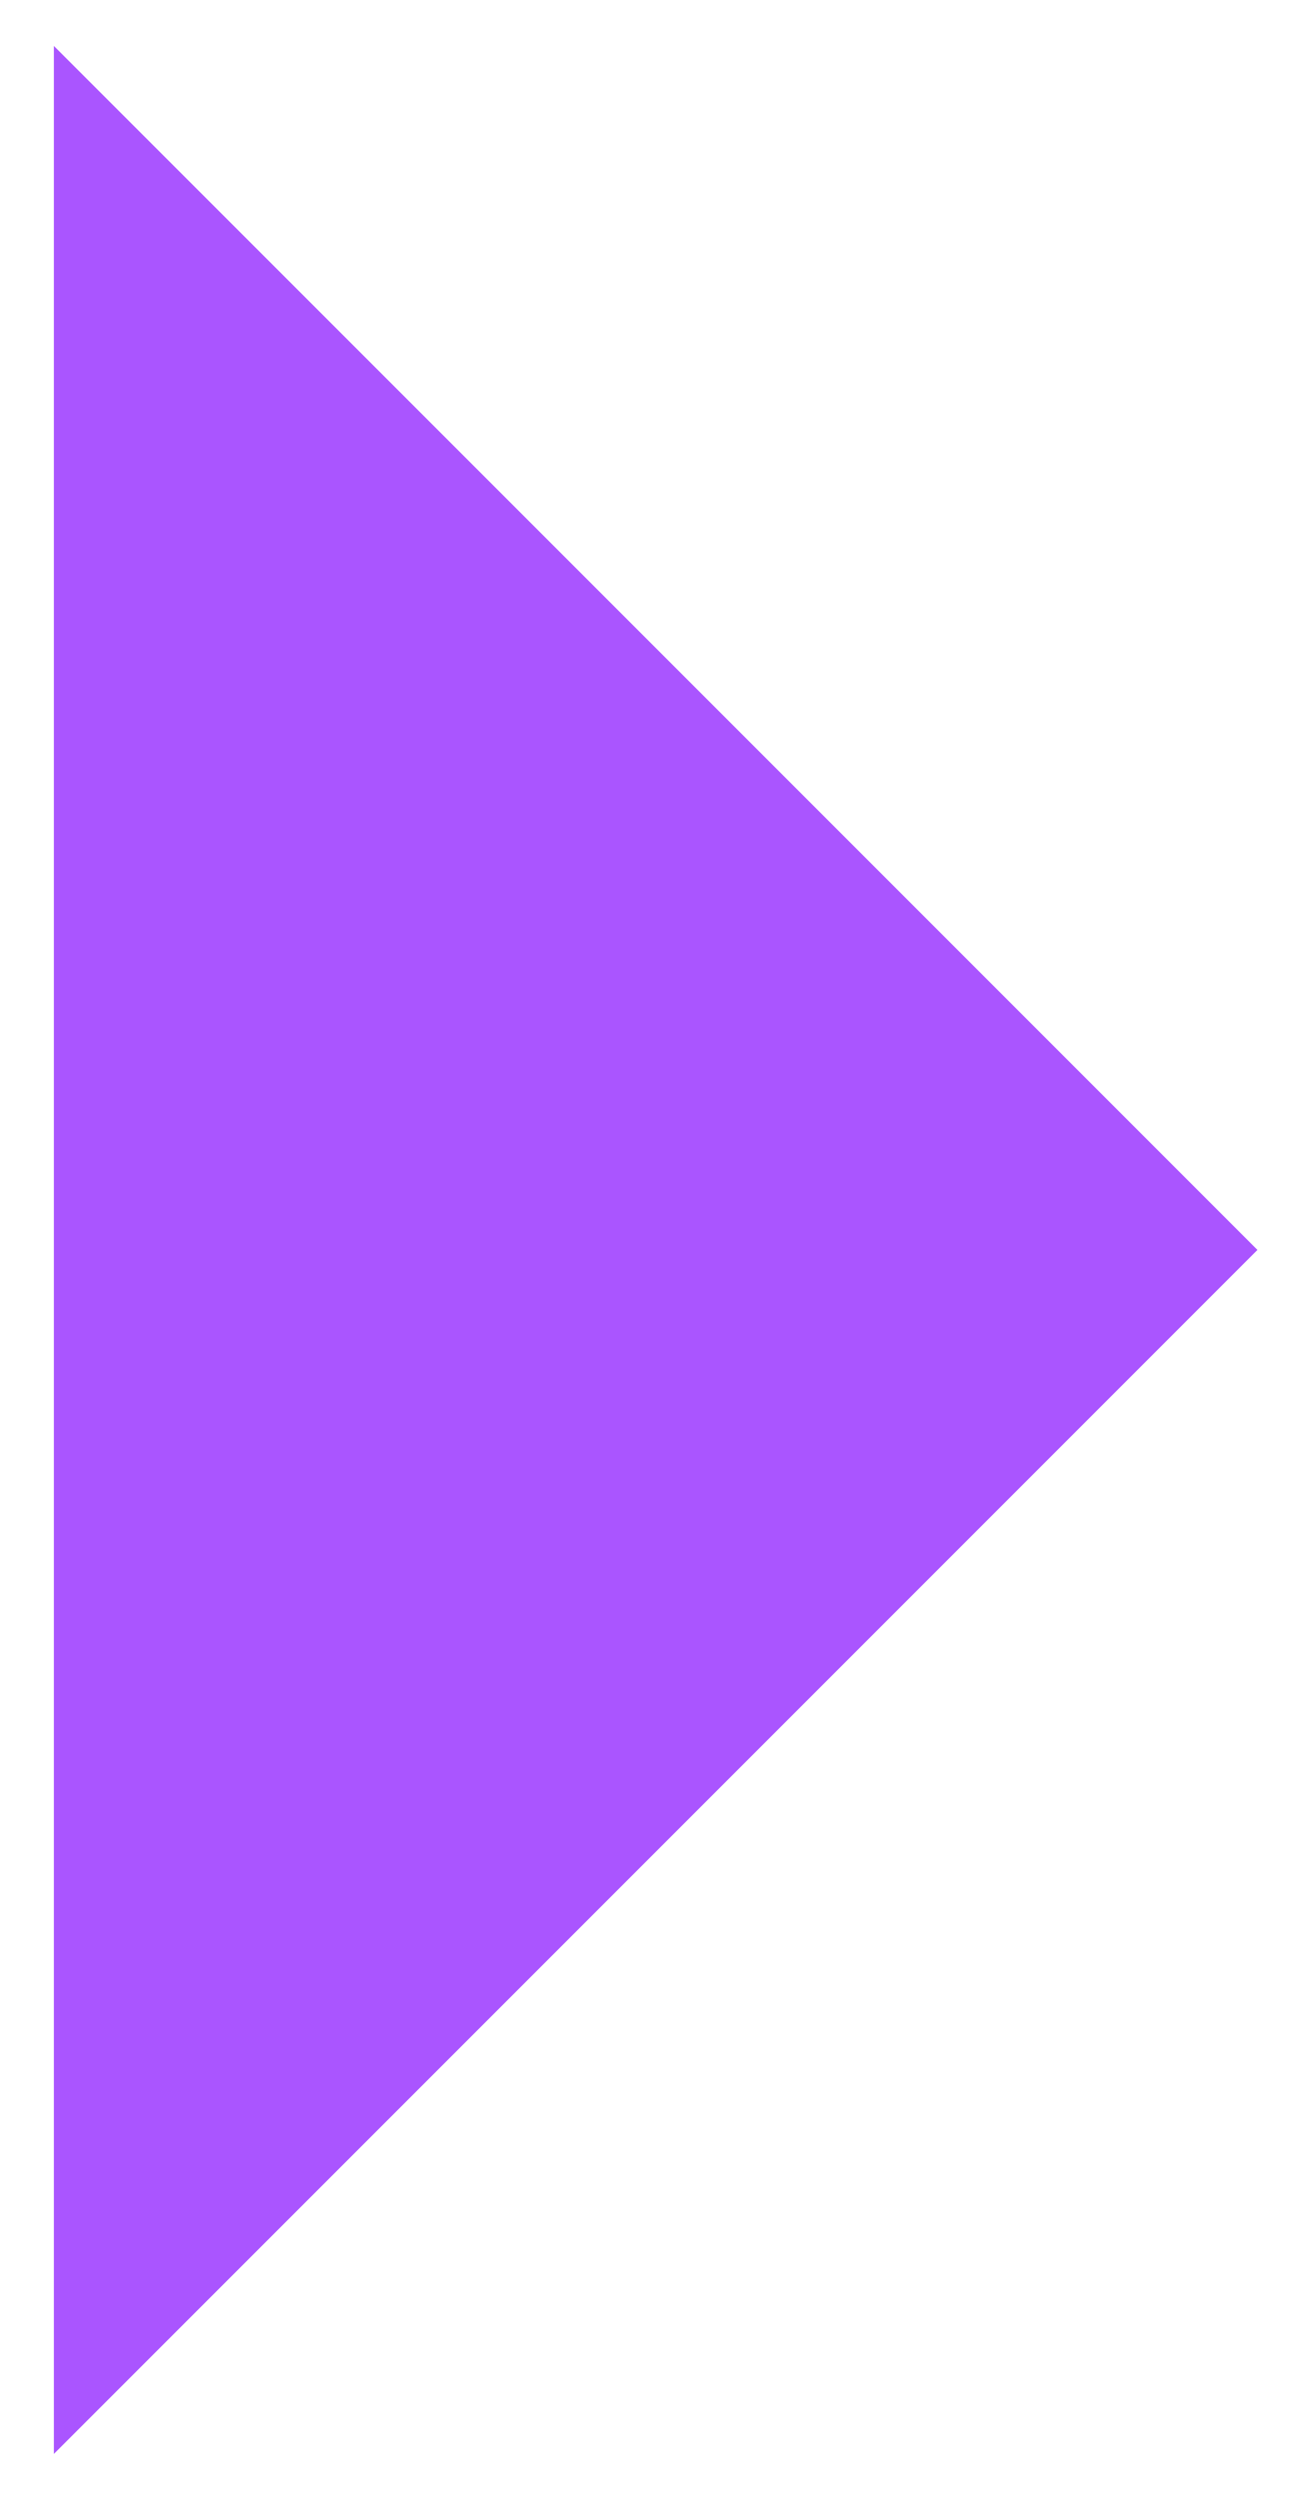 <?xml version="1.0" encoding="utf-8" ?>
<svg baseProfile="full" height="210.0" version="1.1" viewBox="0 0 110 210.0" width="110" xmlns="http://www.w3.org/2000/svg" xmlns:ev="http://www.w3.org/2001/xml-events" xmlns:xlink="http://www.w3.org/1999/xlink"><defs /><polygon fill="rgb(170,85,255)" fill-opacity="1" points="5.0,105.0 5.0,5.0 105.0,105.0 5.0,205.0 5.0,205.0 5.0,105.0" stroke="rgb(170,85,255)" stroke-width="0.25mm" /><defs /></svg>